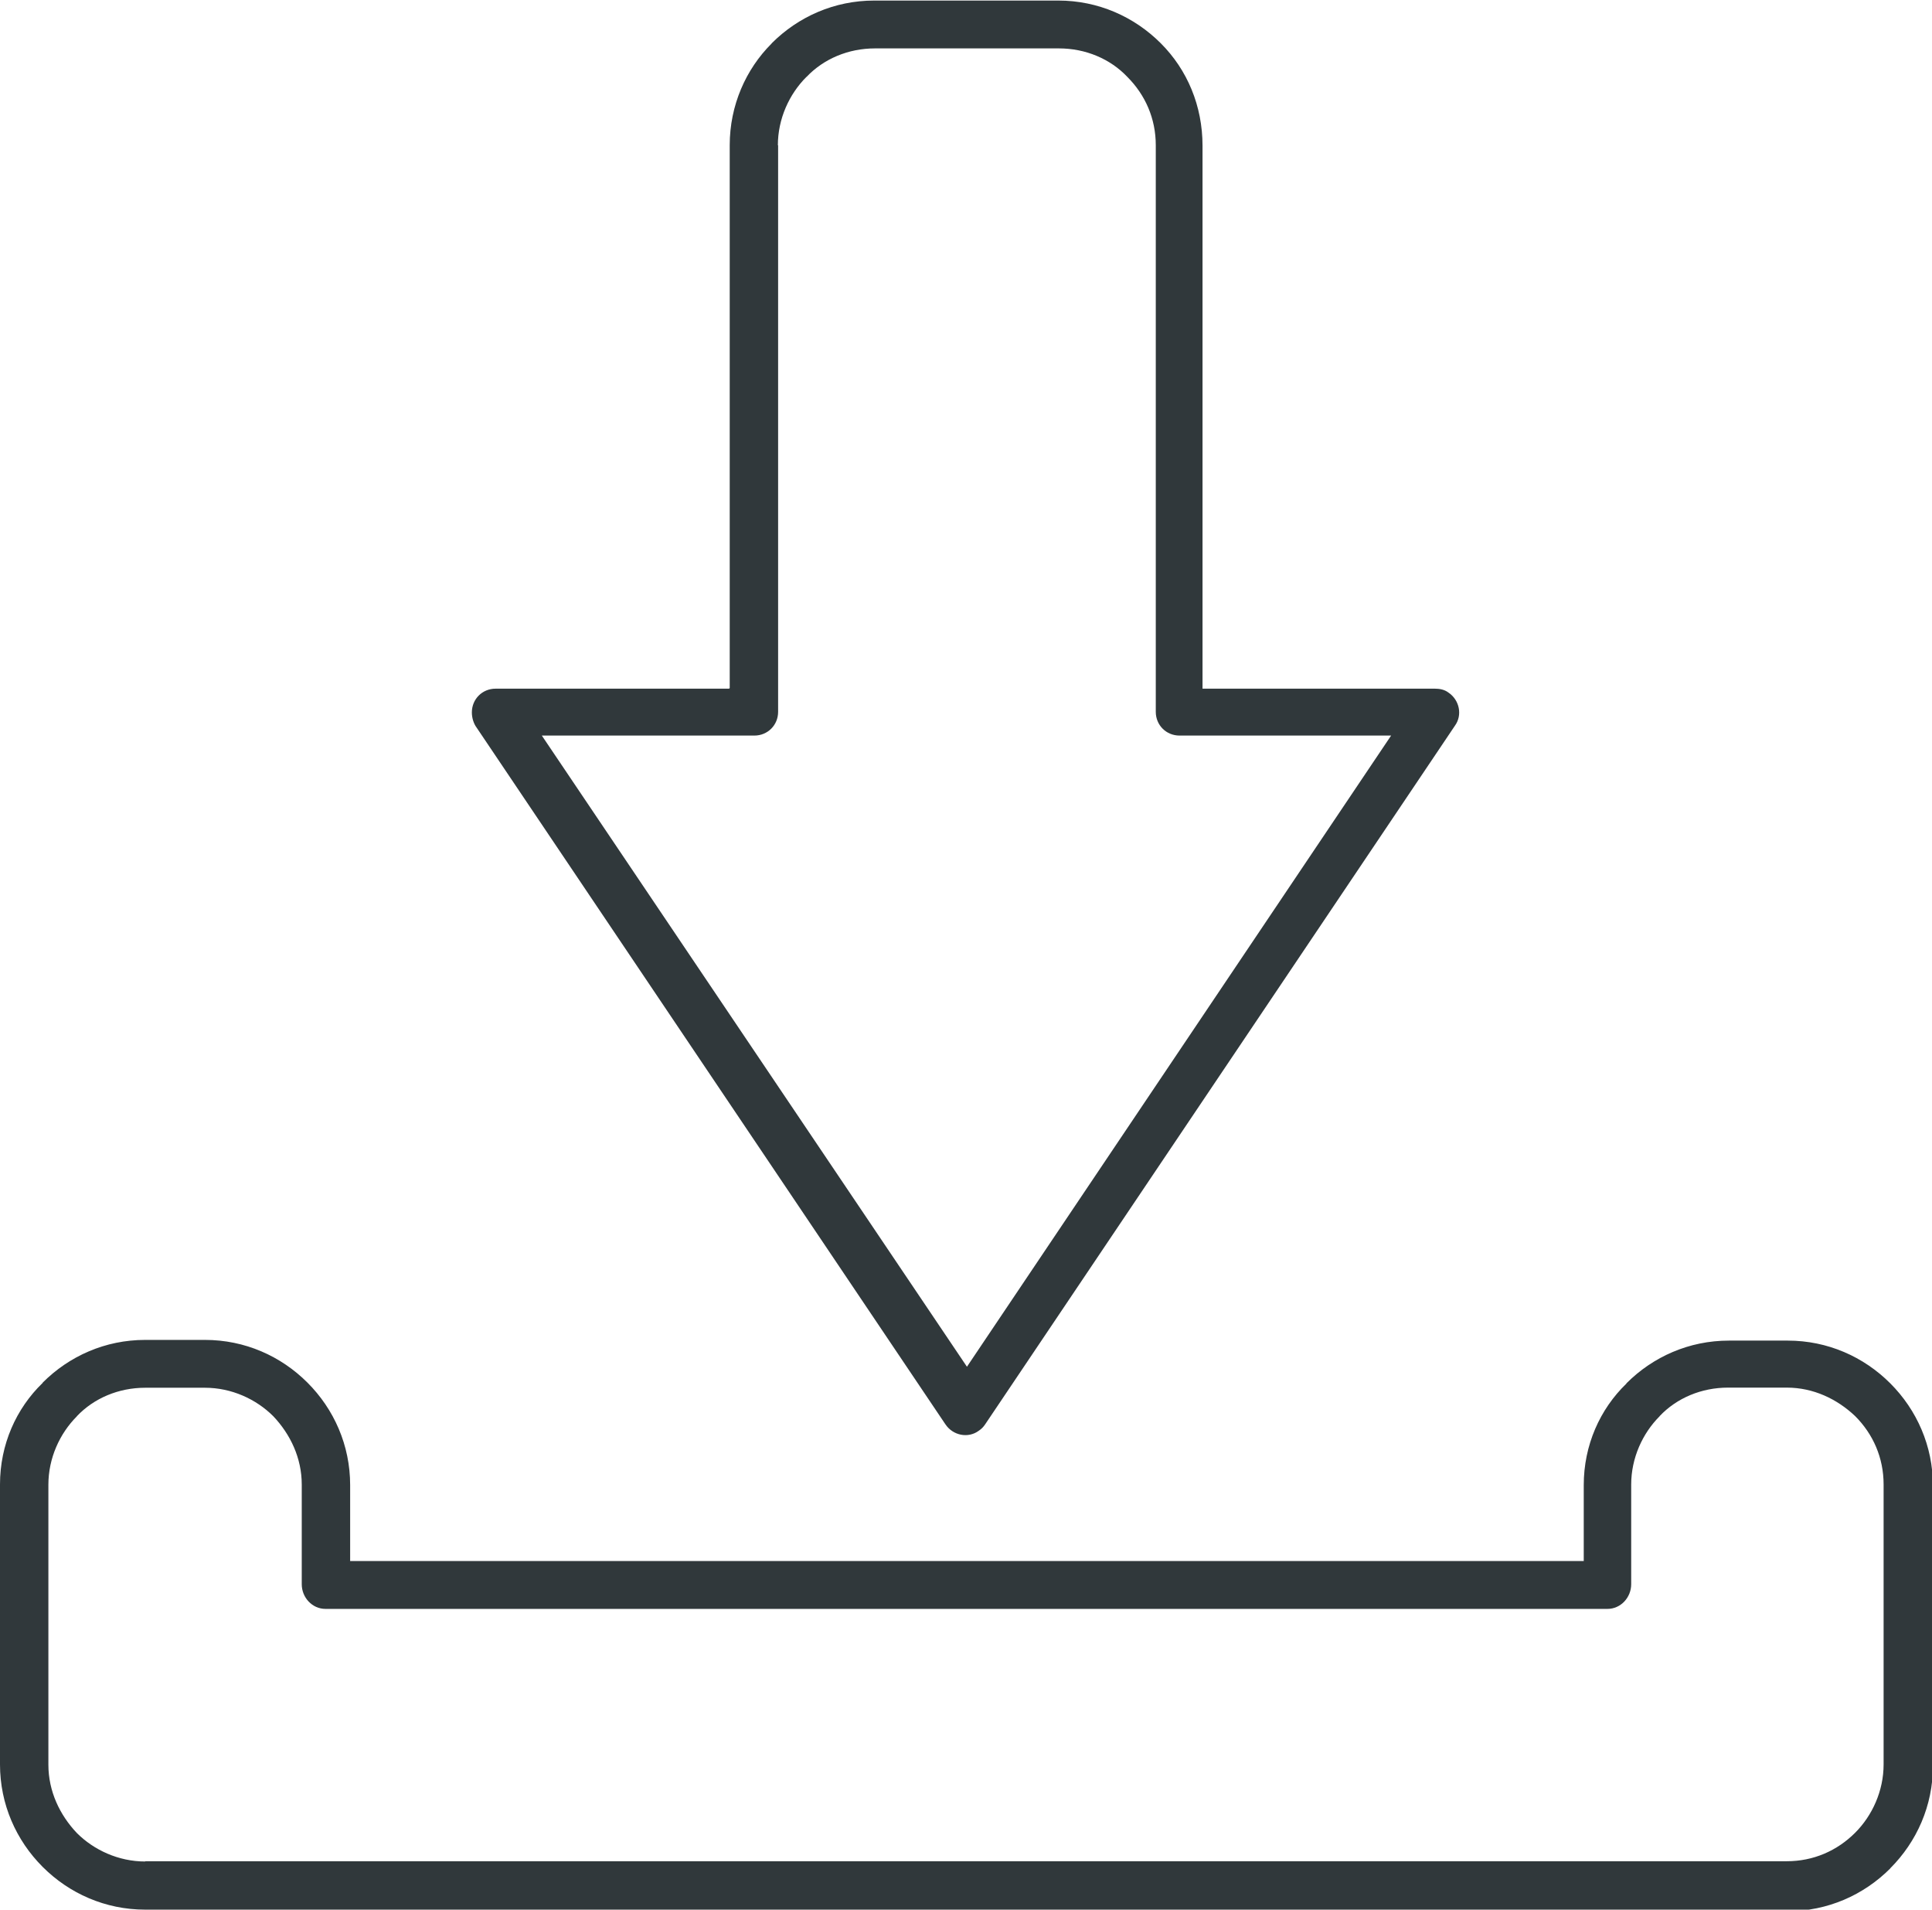 <?xml version="1.0" encoding="UTF-8" standalone="no"?>
<!-- Created with Inkscape (http://www.inkscape.org/) -->

<svg
   xmlns:dc="http://purl.org/dc/elements/1.1/"
   xmlns:cc="http://creativecommons.org/ns#"
   xmlns:rdf="http://www.w3.org/1999/02/22-rdf-syntax-ns#"
   xmlns:svg="http://www.w3.org/2000/svg"
   xmlns="http://www.w3.org/2000/svg"
   xmlns:sodipodi="http://sodipodi.sourceforge.net/DTD/sodipodi-0.dtd"
   xmlns:inkscape="http://www.inkscape.org/namespaces/inkscape"
   width="2.036mm"
   height="2.012mm"
   viewBox="0 0 2.036 2.012"
   version="1.1"
   id="svg12879"
   sodipodi:docname="iconDownload.svg"
   inkscape:version="0.92.4 (5da689c313, 2019-01-14)">
  <defs
     id="defs12873" />
  <sodipodi:namedview
     id="base"
     pagecolor="#ffffff"
     bordercolor="#666666"
     borderopacity="1.0"
     inkscape:pageopacity="0.0"
     inkscape:pageshadow="2"
     inkscape:zoom="7.9195959"
     inkscape:cx="75.143109"
     inkscape:cy="78.131238"
     inkscape:document-units="mm"
     inkscape:current-layer="layer1"
     showgrid="false"
     inkscape:window-width="3840"
     inkscape:window-height="2066"
     inkscape:window-x="-11"
     inkscape:window-y="-11"
     inkscape:window-maximized="1"
     fit-margin-top="0"
     fit-margin-left="0"
     fit-margin-right="0"
     fit-margin-bottom="0" />
  <g
     inkscape:label="Layer 1"
     inkscape:groupmode="layer"
     id="layer1"
     transform="translate(162.036,-299.774)">
    <path
       inkscape:connector-curvature="0"
       d="m 163.618,460.839 c -0.014,0 -0.025,-0.011 -0.025,-0.025 0,-0.014 0.011,-0.025 0.025,-0.025 h 0.314 c 0.014,0 0.025,0.011 0.025,0.025 0,0.014 -0.011,0.025 -0.025,0.025 z m 1.375,0.092 -0.001,7.9e-4 v 0 l -2.7e-4,8e-4 h -2.6e-4 v 0 l -2.7e-4,2.6e-4 -2.6e-4,2.7e-4 v 0 0 l -7.9e-4,2.6e-4 v 2.7e-4 h -2.7e-4 v 0 l -2.6e-4,7.9e-4 v 0 0 l -8e-4,2.6e-4 h -2.6e-4 v 2.7e-4 h -2.7e-4 l -2.6e-4,2.6e-4 v 0 0 l -2.7e-4,2.7e-4 -2.6e-4,2.6e-4 h -2.6e-4 v 0 0 l -2.7e-4,8e-4 h -2.6e-4 v 0 l -2.7e-4,2.6e-4 -2.6e-4,2.6e-4 v 0 h -2.7e-4 l -2.6e-4,2.7e-4 v 0 l -2.7e-4,2.6e-4 v 0 0 l -2.6e-4,2.7e-4 h -2.7e-4 v 2.6e-4 l -2.6e-4,2.7e-4 h -2.7e-4 -2.6e-4 v 0 l -2.6e-4,7.9e-4 v 0 h -8e-4 v 0 l -2.6e-4,8e-4 h -2.7e-4 -2.6e-4 v 2.6e-4 h -8e-4 v 0 l -2.6e-4,2.6e-4 v 2.7e-4 h -2.6e-4 v 0 l -2.7e-4,2.6e-4 -2.6e-4,2.7e-4 v 0 h -8e-4 v 2.6e-4 l -2.6e-4,2.7e-4 h -2.7e-4 v 0 h -2.6e-4 l -2.7e-4,2.6e-4 h -2.6e-4 v 0 l -7.9e-4,2.7e-4 v 0 2.6e-4 h -2.7e-4 l -2.6e-4,2.7e-4 h -2.7e-4 v 0 l -2.6e-4,2.6e-4 h -2.7e-4 v 2.6e-4 h -2.6e-4 l -2.7e-4,2.7e-4 v 0 h -2.6e-4 l -2.7e-4,2.6e-4 h -7.9e-4 v 0 2.7e-4 h -7.9e-4 v 0 2.6e-4 h -2.7e-4 -7.9e-4 v 2.7e-4 l -8e-4,2.6e-4 h -2.6e-4 v 0 h -2.6e-4 l -2.7e-4,2.7e-4 h -2.6e-4 v 0 l -2.7e-4,2.6e-4 h -2.6e-4 -2.7e-4 v 2.7e-4 l -7.9e-4,2.6e-4 v 0 0 h -2.7e-4 l -7.9e-4,2.7e-4 v 0 z m -0.458,0.024 v 0.22 c 0,0.024 0.01,0.047 0.026,0.063 v 0 c 0.016,0.016 0.038,0.026 0.063,0.026 h 0.841 c 0.024,0 0.045,-0.01 0.061,-0.025 2.6e-4,-2.6e-4 10e-4,-7.9e-4 10e-4,-0.001 0.016,-0.016 0.026,-0.038 0.026,-0.063 v -1.779 c 0,-0.025 -0.01,-0.047 -0.026,-0.063 v -2.6e-4 c -0.016,-0.016 -0.038,-0.026 -0.063,-0.026 h -0.533 -2.314 v 0 h -0.001 -2.6e-4 -0.001 v 0 h -7.9e-4 -2.7e-4 -0.001 v 0 h -10e-4 v 0 h -0.001 -2.7e-4 -0.001 v 0 h -0.001 c -0.021,0.002 -0.04,0.012 -0.054,0.026 -2.6e-4,7.9e-4 -0.001,10e-4 -0.001,0.002 -0.015,0.016 -0.025,0.038 -0.025,0.061 v 1.305 c 0,0.001 0,0.002 2.7e-4,0.003 v 0.162 c 0,0.024 0.01,0.047 0.026,0.063 v 0 c 0.016,0.016 0.038,0.026 0.063,0.026 h 0.855 v 0.129 h -0.315 c -0.015,0 -0.025,0.012 -0.025,0.025 v 0.128 c 0,0.014 0.011,0.025 0.025,0.025 h 1.235 c 0.014,0 0.026,-0.011 0.026,-0.025 v -0.128 c 0,-0.014 -0.012,-0.025 -0.026,-0.025 h -0.315 v -0.129 z m -1.921,-1.597 h 2.7e-4 2.6e-4 0.001 v 0 h 2.7e-4 v 0 h 2.6e-4 2.7e-4 2.6e-4 2.314 2.7e-4 2.6e-4 v 0 0 0 h 8e-4 v 0 0 h 7.9e-4 v 0 0 0 0 h 2.6e-4 2.7e-4 v 0 0 h 2.6e-4 v 0 0 h 2.7e-4 v 0 h 2.6e-4 v 0 h 2.7e-4 2.6e-4 v 0 0 h 2.7e-4 v 0 l 2.6e-4,2.6e-4 v 0 0 h 8e-4 v 0 0 h 2.6e-4 2.6e-4 2.7e-4 v 0 0 l 2.6e-4,2.7e-4 h 2.7e-4 v 0 0 h 2.6e-4 v 0 0 h 2.7e-4 v 0 0 h 2.6e-4 v 0 h 2.7e-4 l 2.6e-4,2.6e-4 h 7.9e-4 v 2.7e-4 0 l 0.002,7.9e-4 h 2.7e-4 c 0.005,0.002 0.01,0.005 0.014,0.009 l 2.7e-4,2.7e-4 2.6e-4,2.6e-4 2.7e-4,2.6e-4 2.6e-4,2.7e-4 2.6e-4,2.6e-4 2.7e-4,2.7e-4 2.6e-4,2.6e-4 v 2.7e-4 l 2.7e-4,2.6e-4 2.6e-4,2.7e-4 2.7e-4,2.6e-4 v 2.7e-4 0 l 2.6e-4,2.6e-4 2.7e-4,2.7e-4 2.6e-4,7.9e-4 h 2.7e-4 v 7.9e-4 l 2.6e-4,2.7e-4 2.6e-4,2.6e-4 v 2.7e-4 l 2.7e-4,2.6e-4 v 2.7e-4 0 l 2.6e-4,2.6e-4 2.7e-4,2.6e-4 v 8e-4 l 2.6e-4,2.6e-4 2.7e-4,2.7e-4 v 0 2.6e-4 l 2.6e-4,2.7e-4 v 2.6e-4 l 2.7e-4,8e-4 v 0 2.6e-4 l 2.6e-4,2.6e-4 v 0 2.7e-4 0 l 2.7e-4,2.6e-4 v 2.7e-4 l 2.6e-4,7.9e-4 v 0 2.7e-4 0 l 2.7e-4,2.6e-4 v 2.7e-4 2.6e-4 0 2.6e-4 0 l 2.6e-4,2.7e-4 v 0 2.6e-4 8e-4 0 l 2.6e-4,2.6e-4 v 0 2.7e-4 0 l 2.7e-4,7.9e-4 v 0 2.7e-4 0 2.6e-4 0 l 2.6e-4,2.6e-4 v 8e-4 2.6e-4 0 8e-4 0 2.6e-4 0 2.7e-4 0 l 2.7e-4,7.9e-4 v 0 2.6e-4 0 2.7e-4 0 7.9e-4 0 2.7e-4 0 7.9e-4 0 2.7e-4 0 2.6e-4 0 7.9e-4 0 0.382 0.897 h -2.39 v -1.279 c 0,-0.011 0.004,-0.02 0.011,-0.027 h 2.6e-4 c 0.006,-0.006 0.014,-0.01 0.024,-0.011 z m -0.035,1.368 v 0.14 c 0,0.011 0.004,0.02 0.011,0.027 0.007,0.007 0.017,0.011 0.027,0.011 h 0.88 0.555 0.509 0.37 7.9e-4 2.6e-4 l 2.7e-4,-2.6e-4 h 7.9e-4 8e-4 v 0 h 7.9e-4 v 0 h 2.6e-4 2.7e-4 l 2.6e-4,-2.6e-4 v 0 h 2.7e-4 2.6e-4 v 0 h 2.7e-4 2.6e-4 v 0 h 8e-4 v 0 h 2.6e-4 v 0 l 7.9e-4,-2.7e-4 v 0 h 2.7e-4 2.6e-4 v 0 h 2.7e-4 v 0 l 2.6e-4,-2.6e-4 h 2.7e-4 2.6e-4 2.7e-4 v 0 h 2.6e-4 v 0 l 2.7e-4,-2.7e-4 h 7.9e-4 l 2.6e-4,-2.6e-4 h 2.7e-4 v 0 h 2.6e-4 v -2.7e-4 h 2.7e-4 2.6e-4 v 0 l 8e-4,-2.6e-4 v 0 h 2.6e-4 l 2.6e-4,-2.7e-4 h 2.7e-4 2.6e-4 2.7e-4 v -2.6e-4 h 7.9e-4 v -2.7e-4 h 2.7e-4 l 2.6e-4,-2.6e-4 h 2.7e-4 l 2.6e-4,-2.7e-4 h 2.7e-4 l 7.9e-4,-2.6e-4 v -2.7e-4 h 2.6e-4 2.7e-4 v -2.6e-4 h 2.6e-4 2.7e-4 l 2.6e-4,-2.6e-4 2.7e-4,-2.7e-4 v 0 h 2.6e-4 l 2.7e-4,-2.6e-4 2.6e-4,-2.7e-4 h 2.6e-4 l 2.7e-4,-2.6e-4 2.6e-4,-2.7e-4 h 2.7e-4 v -2.6e-4 h 2.6e-4 v 0 l 2.7e-4,-2.7e-4 2.6e-4,-2.6e-4 h 2.7e-4 l 2.6e-4,-7.9e-4 h 2.7e-4 l 2.6e-4,-2.7e-4 v -2.6e-4 l 7.9e-4,-2.7e-4 8e-4,-10e-4 c 0.007,-0.007 0.011,-0.016 0.011,-0.027 v -0.029 -0.111 z m 0.603,0.486 v -0.078 h 1.184 v 0.078 z m 0.843,-0.258 v 0.129 h -0.503 v -0.129 z m 1.439,-1.597 h -0.453 v 2.6e-4 h 2.6e-4 v 2.7e-4 l 2.7e-4,7.9e-4 v 0 l 2.6e-4,7.9e-4 v 2.7e-4 0 2.6e-4 l 2.6e-4,2.7e-4 2.7e-4,2.6e-4 v 2.7e-4 2.6e-4 l 2.6e-4,2.7e-4 v 0 2.6e-4 2.7e-4 0 l 2.7e-4,7.9e-4 2.6e-4,2.6e-4 v 0 0 0 8e-4 l 2.7e-4,2.6e-4 v 0 2.7e-4 l 2.6e-4,2.6e-4 v 2.7e-4 0 2.6e-4 l 2.7e-4,7.9e-4 v 0 0 2.7e-4 l 2.6e-4,7.9e-4 v 0 2.7e-4 l 2.7e-4,7.9e-4 v 0 l 2.6e-4,8e-4 v 2.6e-4 0 0 7.9e-4 l 2.6e-4,2.7e-4 v 2.6e-4 8e-4 0 0 l 2.7e-4,2.6e-4 v 7.9e-4 0 0 l 2.6e-4,8e-4 v 2.6e-4 0 0 8e-4 l 2.7e-4,2.6e-4 v 0 0 8e-4 2.6e-4 l 2.6e-4,2.6e-4 v 8e-4 0 0 2.6e-4 l 2.7e-4,8e-4 v 0 7.9e-4 2.6e-4 0 0 l 2.6e-4,8e-4 v 2.6e-4 0 2.7e-4 2.6e-4 2.7e-4 0 2.6e-4 l 2.7e-4,8e-4 v 0 0 7.9e-4 7.9e-4 0 2.7e-4 7.9e-4 0 0 l 2.6e-4,7.9e-4 v 2.7e-4 0 2.6e-4 8e-4 0 0 l 2.7e-4,2.6e-4 v 8e-4 0 0 7.9e-4 7.9e-4 0 2.7e-4 7.9e-4 0 0 8e-4 2.6e-4 0 2.6e-4 8e-4 0 0 2.6e-4 8e-4 0 0 7.9e-4 7.9e-4 0 0.357 h 0.29 c 0.014,0 0.025,0.012 0.025,0.025 0,0.014 -0.011,0.026 -0.025,0.026 H 165.019 v 0.896 0.111 h 0.138 c 0.014,0 0.025,0.011 0.025,0.025 v 0.228 c 0,0.014 -0.011,0.025 -0.025,0.025 h -0.228 c -0.014,0 -0.025,-0.012 -0.025,-0.025 v -0.11 h -0.319 v 0.22 c 0,0.011 0.004,0.02 0.011,0.027 0.007,0.007 0.017,0.011 0.027,0.011 h 0.841 c 0.01,0 0.019,-0.004 0.026,-0.01 l 8e-4,-0.001 c 0.007,-0.007 0.011,-0.017 0.011,-0.027 v -1.779 c 0,-0.011 -0.004,-0.02 -0.011,-0.027 -0.007,-0.007 -0.017,-0.011 -0.027,-0.011 z m -0.509,1.681 h 0.177 v -0.176 h -0.113 v 0.003 c 0,0.024 -0.01,0.047 -0.026,0.063 l -2.7e-4,7.9e-4 v 0 h -2.6e-4 v 0 l -2.6e-4,8e-4 v 0 l -2.7e-4,2.6e-4 v 0 z m 0.007,-0.09 -0.007,0.09 v -0.087 l 7.9e-4,-2.7e-4 v 0 0 l 7.9e-4,-2.6e-4 h 2.7e-4 v 0 h 2.6e-4 l 8e-4,-2.7e-4 v 0 0 l 7.9e-4,-2.6e-4 h 2.7e-4 v 0 h 2.6e-4 l 2.6e-4,-2.7e-4 v 0 h 2.7e-4 l 2.6e-4,-2.6e-4 h 2.7e-4 v 0 h 2.6e-4 l 2.7e-4,-2.7e-4 h 2.6e-4 v 0 h 2.7e-4"
       style="fill:#30383b;fill-opacity:1;fill-rule:evenodd;stroke:none;stroke-width:0.035"
       id="path11579" />
    <path
       inkscape:connector-curvature="0"
       d="m -161.216,299.927 v 0.597 c 0,0.014 -0.011,0.025 -0.025,0.025 h -0.224 l 0.448,0.665 0.447,-0.665 h -0.223 c -0.014,0 -0.025,-0.011 -0.025,-0.025 v -0.597 c 0,-0.028 -0.011,-0.053 -0.03,-0.072 -0.018,-0.019 -0.044,-0.03 -0.072,-0.03 h -0.194 c -0.028,0 -0.054,0.011 -0.072,0.03 l -2.6e-4,1.4e-4 c -0.018,0.018 -0.03,0.044 -0.03,0.072 z m -0.667,1.808 h 1.73 c 0.028,0 0.053,-0.011 0.072,-0.03 v 0 c 0.018,-0.018 0.03,-0.044 0.03,-0.072 v -0.295 c 0,-0.028 -0.011,-0.053 -0.03,-0.072 -0.019,-0.018 -0.044,-0.03 -0.072,-0.03 h -0.062 c -0.028,0 -0.054,0.011 -0.072,0.03 v 1.4e-4 c -0.018,0.018 -0.03,0.044 -0.03,0.072 v 0.105 c 0,0.014 -0.011,0.026 -0.025,0.026 h -1.351 c -0.014,0 -0.025,-0.012 -0.025,-0.026 v -0.105 c 0,-0.028 -0.012,-0.053 -0.03,-0.072 -0.018,-0.018 -0.044,-0.03 -0.072,-0.03 h -0.063 c -0.028,0 -0.054,0.011 -0.072,0.03 v 1.4e-4 c -0.018,0.018 -0.03,0.044 -0.03,0.072 v 0.295 c 0,0.028 0.012,0.053 0.03,0.072 0.018,0.018 0.044,0.03 0.072,0.03 z m 1.73,0.051 h -1.73 c -0.042,0 -0.08,-0.017 -0.108,-0.045 -0.028,-0.028 -0.045,-0.066 -0.045,-0.108 v -0.295 c 0,-0.042 0.017,-0.08 0.045,-0.107 v -2.7e-4 0 0 c 0.028,-0.028 0.066,-0.045 0.108,-0.045 h 0.063 c 0.042,0 0.08,0.017 0.108,0.045 0.028,0.028 0.045,0.066 0.045,0.108 v 0.08 h 1.3 v -0.08 c 0,-0.042 0.017,-0.08 0.045,-0.107 v -2.6e-4 0 0 c 0.028,-0.028 0.066,-0.045 0.108,-0.045 h 0.062 c 0.042,0 0.08,0.017 0.108,0.045 0.028,0.028 0.045,0.066 0.045,0.108 v 0.295 c 0,0.042 -0.017,0.08 -0.045,0.108 v 1.5e-4 c -0.028,0.028 -0.066,0.045 -0.108,0.045 z m -1.114,-1.287 v -0.572 c 0,-0.042 0.017,-0.08 0.044,-0.107 l 2.6e-4,-2.7e-4 v 0 -1.4e-4 c 0.028,-0.028 0.066,-0.045 0.108,-0.045 h 0.194 c 0.042,0 0.08,0.017 0.108,0.045 0.028,0.028 0.044,0.066 0.044,0.108 v 0.572 h 0.245 v 0 c 0.005,0 0.01,0.001 0.014,0.004 0.012,0.008 0.015,0.024 0.007,0.035 l -0.495,0.736 c -0.002,0.003 -0.004,0.005 -0.007,0.007 -0.011,0.008 -0.027,0.005 -0.035,-0.007 l -0.494,-0.734 c -0.003,-0.004 -0.005,-0.01 -0.005,-0.016 0,-0.014 0.011,-0.025 0.025,-0.025 h 0.246"
       style="fill:#30383b;fill-opacity:1;fill-rule:evenodd;stroke:none;stroke-width:0.035"
       id="path11971" />
  </g>
</svg>
